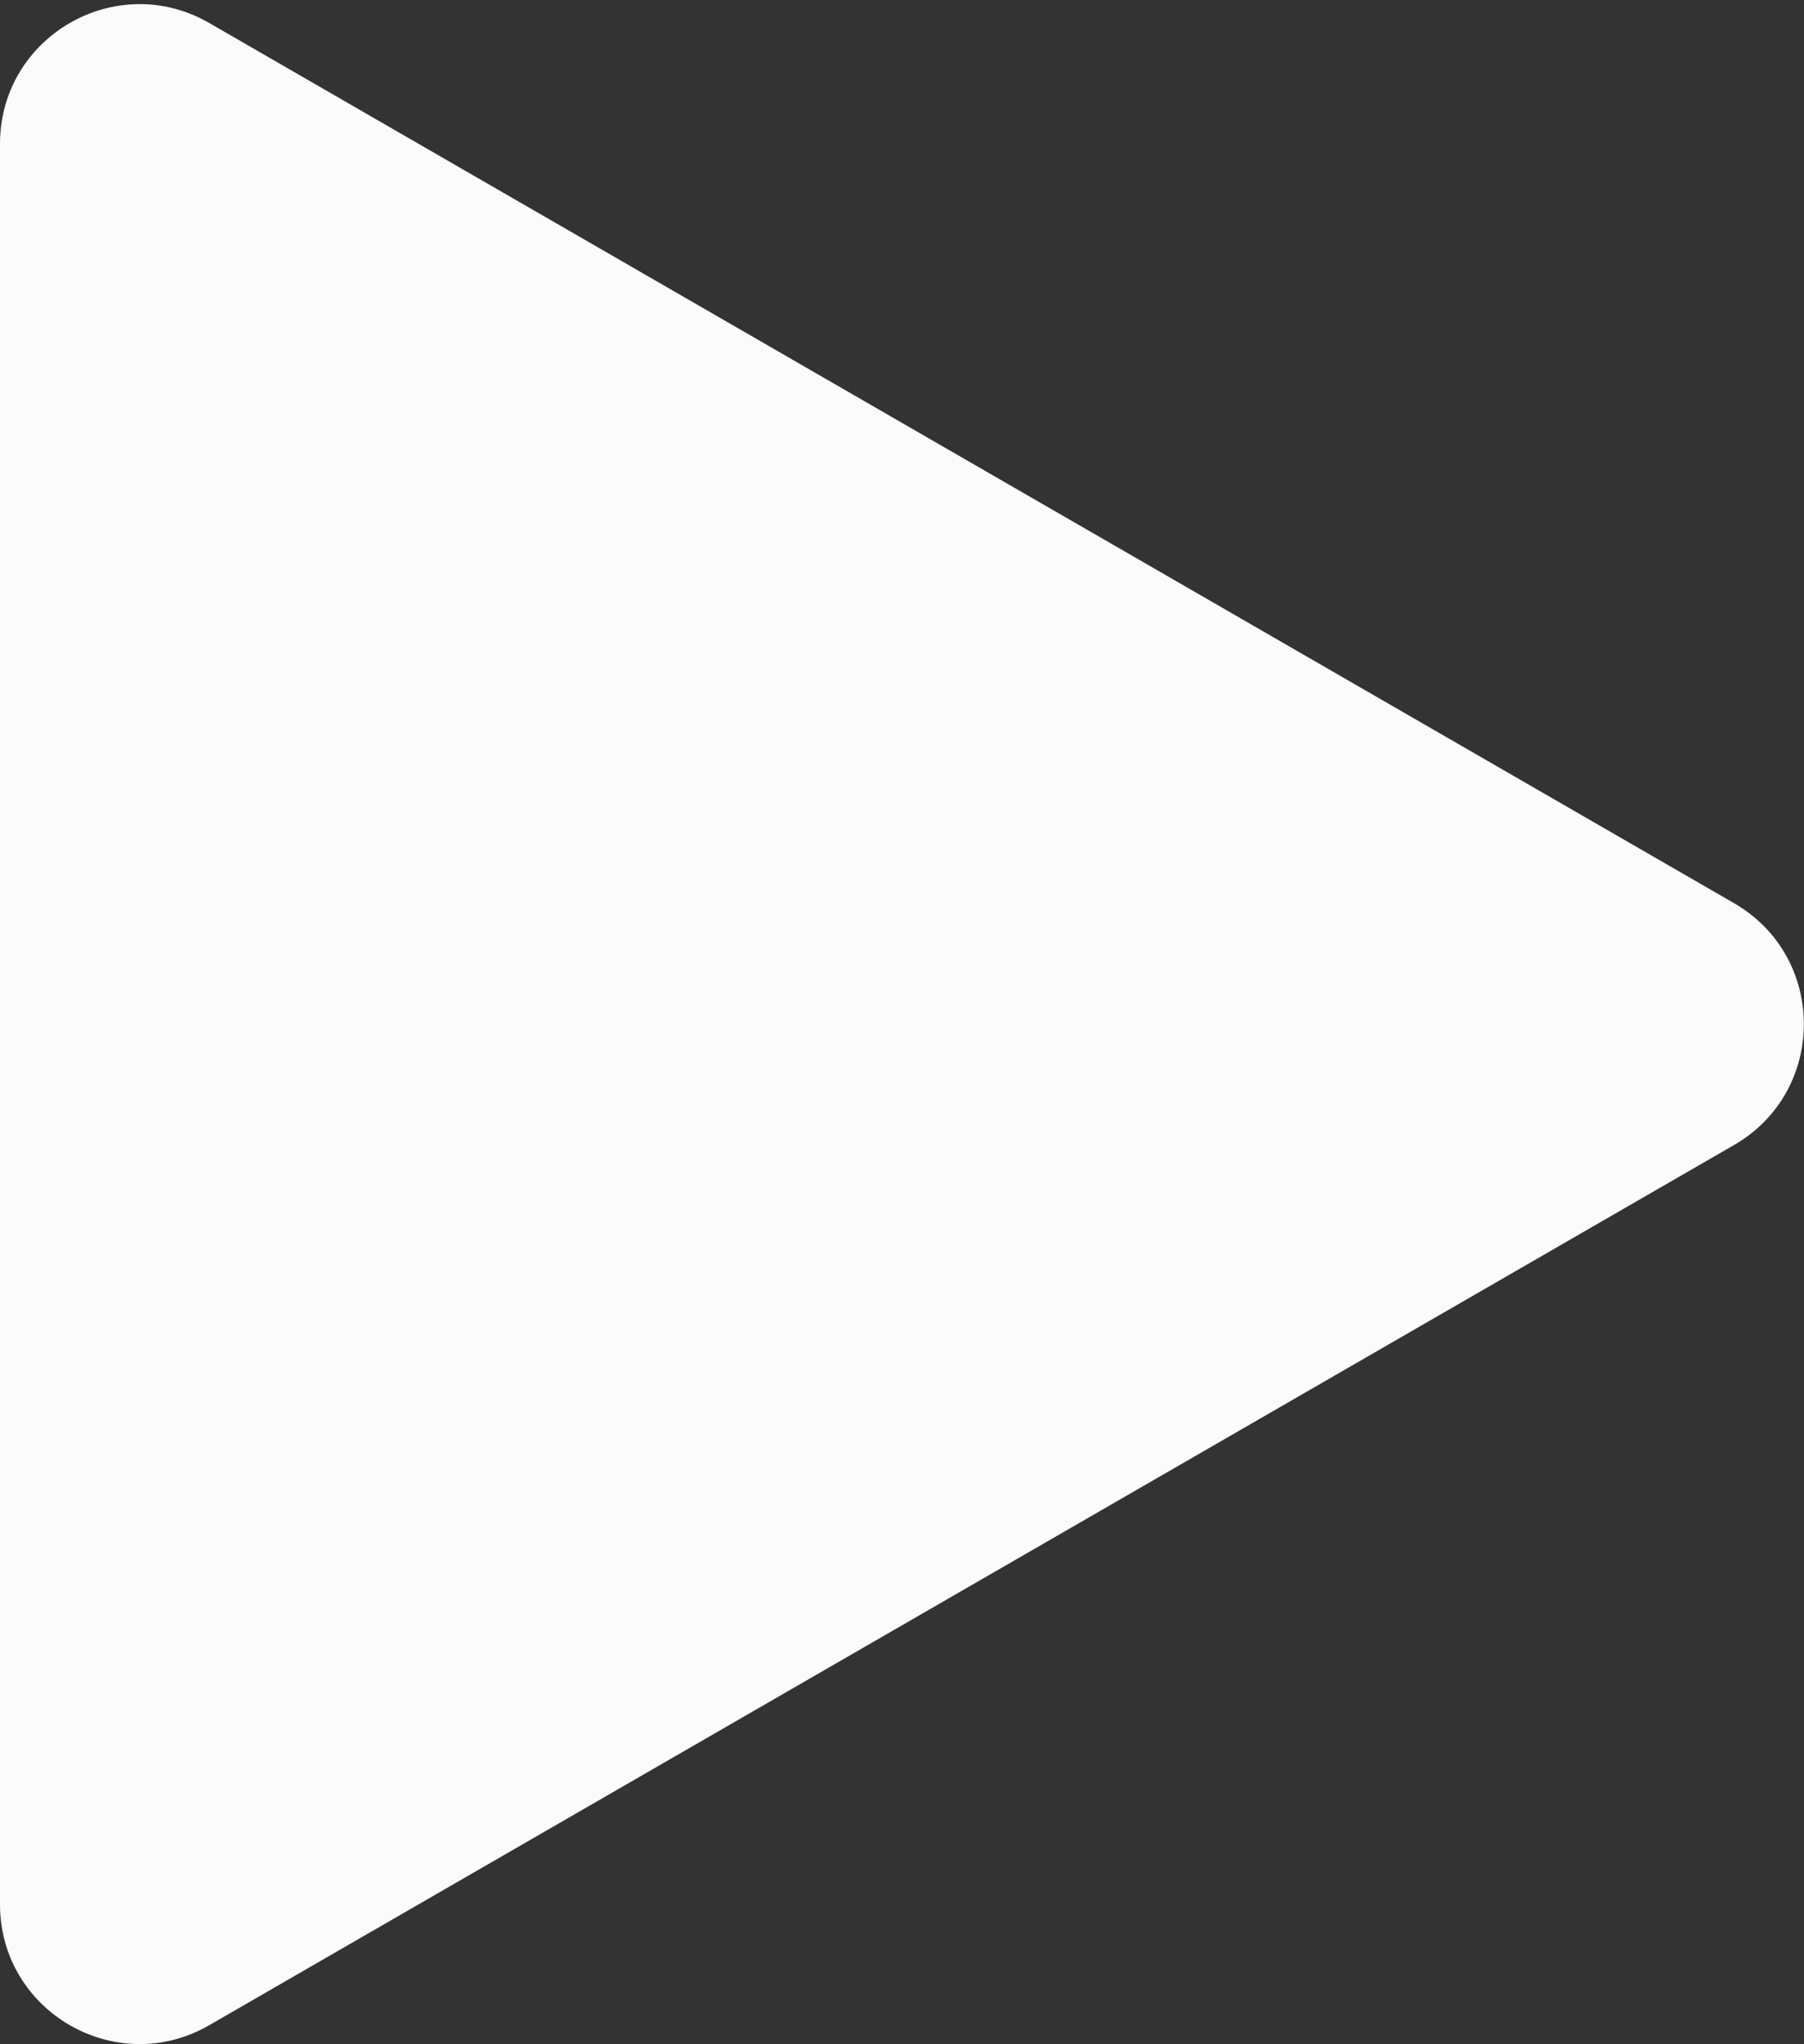 <svg width="181" height="205" viewBox="0 0 181 205" fill="none" xmlns="http://www.w3.org/2000/svg">
<rect x="0" y="0" width="181" height="205" fill="#333333" stroke="none"/>
<path d="M173.98 90.566C183.319 95.954 183.319 109.432 173.98 114.819L20.996 203.078C11.663 208.463 -2.52734e-05 201.727 -2.48021e-05 190.952L-1.70804e-05 14.434C-1.66091e-05 3.659 11.663 -3.077 20.996 2.307L173.98 90.566Z" fill="#FBFBFB"/>
</svg>
